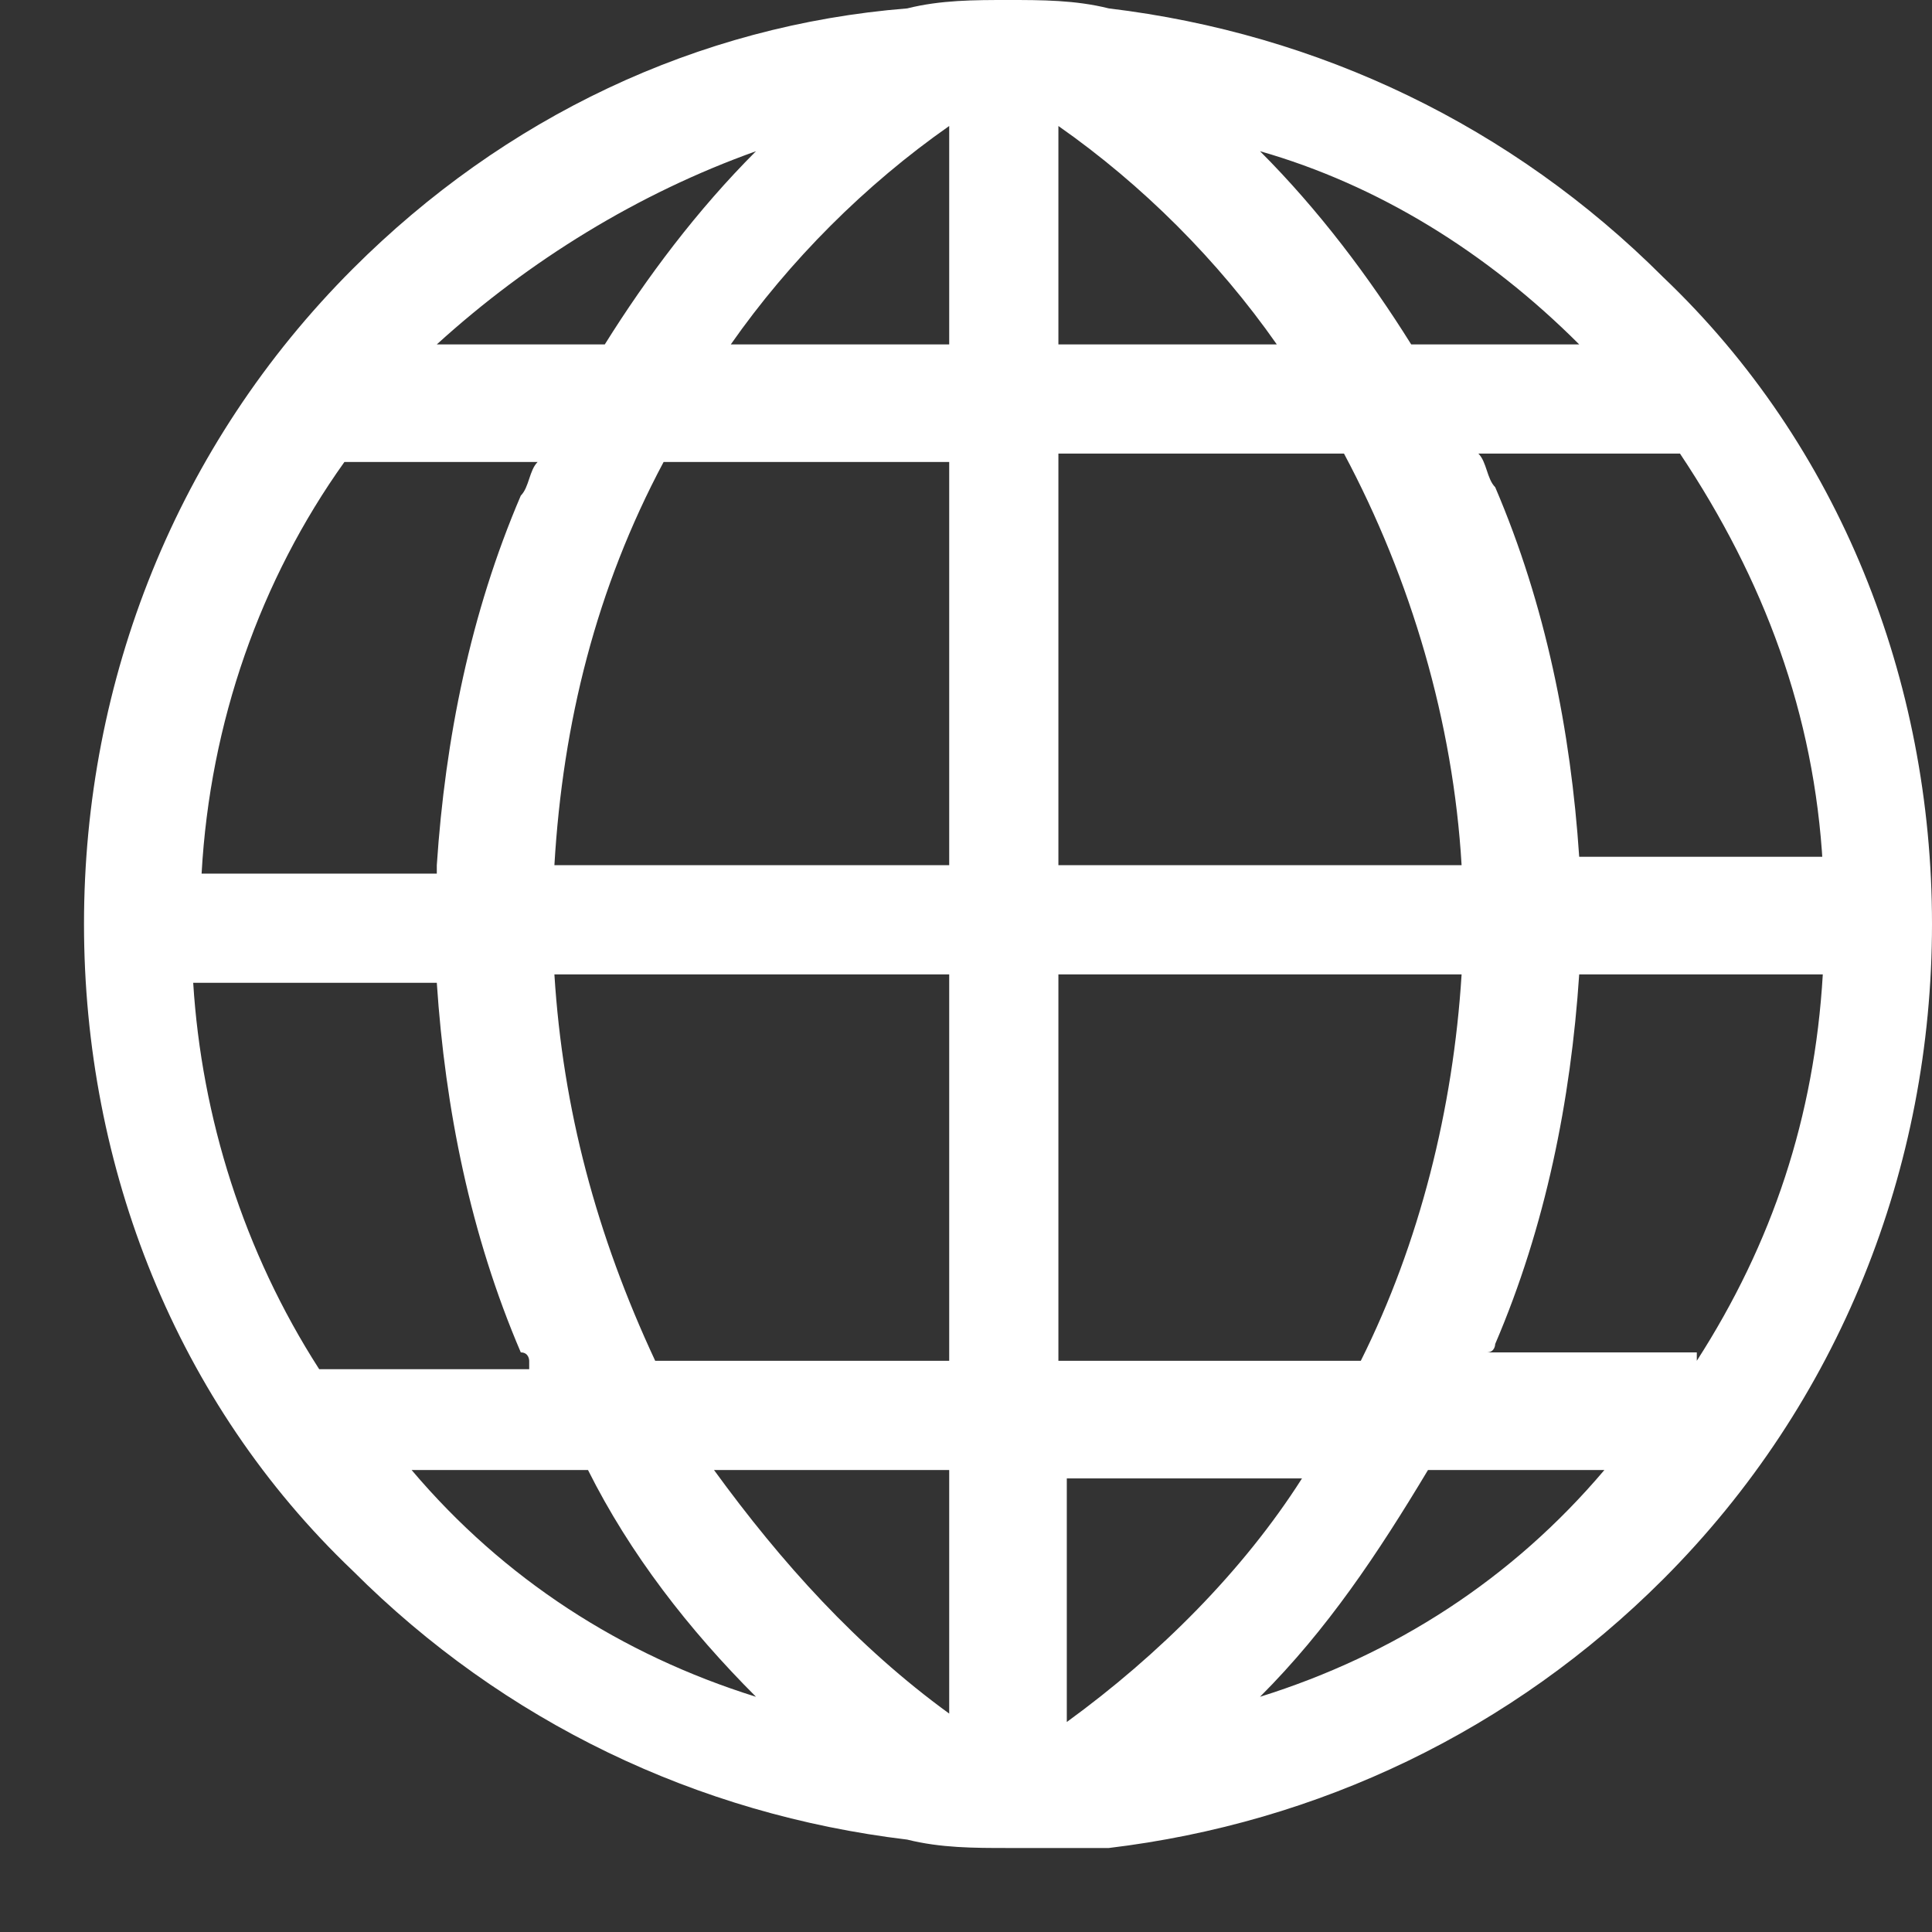 <?xml version="1.0" encoding="utf-8"?>
<!-- Generator: Adobe Illustrator 23.1.0, SVG Export Plug-In . SVG Version: 6.00 Build 0)  -->
<svg width="23" height="23" viewBox="0 0 23 23" fill="none" xmlns="http://www.w3.org/2000/svg">
<rect x="0" y="0" width="23" height="23" fill="#333333" stroke="none"/>
<path d="M12 22C11.6 22 11.2 22 10.8 21.9C8.3 21.6 6 20.5 4.2 18.7C2.1 16.7 1 13.9 1 11C1 8.1 2.1 5.3 4.2 3.2C6 1.4 8.3 0.3 10.8 0.1C11.2 0 11.6 0 12 0C12.4 0 12.8 0 13.2 0.1C15.7 0.4 18 1.5 19.8 3.3C21.9 5.3 23 8.1 23 11C23 13.9 21.9 16.7 19.8 18.8C18 20.6 15.7 21.7 13.2 22C12.8 22 12.4 22 12 22ZM8.5 17.5C9.3 18.6 10.2 19.6 11.3 20.4V17.5H8.5ZM12.7 20.5C13.8 19.7 14.8 18.7 15.5 17.6H12.7V20.5ZM17 17.5C16.4 18.5 15.8 19.4 15 20.2C16.6 19.7 18 18.8 19.1 17.5H17ZM4.9 17.5C6 18.8 7.4 19.7 9 20.2C8.2 19.4 7.5 18.5 7 17.5H4.9ZM20.2 16.2C21.1 14.8 21.6 13.3 21.7 11.6H18.8C18.7 13.1 18.4 14.6 17.8 16C17.8 16 17.8 16.1 17.7 16.1H20.2V16.2ZM16.2 16.2C16.9 14.8 17.3 13.2 17.4 11.6H12.6V16.2H16.2ZM11.3 16.2V11.6H6.6C6.7 13.2 7.1 14.7 7.8 16.2H11.3ZM6.3 16.2C6.3 16.2 6.3 16.1 6.2 16.1C5.6 14.7 5.3 13.2 5.2 11.7H2.3C2.4 13.3 2.9 14.9 3.8 16.3H6.3V16.2ZM21.7 10.3C21.6 8.5 21 6.9 20 5.4H17.6C17.7 5.5 17.7 5.7 17.8 5.8C18.4 7.2 18.7 8.7 18.8 10.2H21.7V10.3ZM17.4 10.3C17.3 8.6 16.8 6.9 16 5.4H12.6V10.3H17.4ZM11.3 10.3V5.5H7.9C7.1 7 6.7 8.6 6.6 10.3H11.3ZM5.2 10.3C5.3 8.8 5.6 7.3 6.2 5.9C6.3 5.8 6.3 5.6 6.4 5.5H4.1C3.1 6.9 2.5 8.6 2.4 10.4H5.2V10.3ZM18.8 4.1C17.7 3 16.4 2.2 15 1.8C15.7 2.5 16.3 3.3 16.8 4.1H18.8ZM15.2 4.1C14.5 3.1 13.6 2.2 12.6 1.5V4.1H15.2ZM11.3 4.1V1.5C10.3 2.2 9.4 3.1 8.7 4.1H11.3ZM7.2 4.1C7.7 3.3 8.3 2.5 9 1.8C7.6 2.3 6.3 3.1 5.2 4.1H7.2Z" fill="white"/>
</svg>
